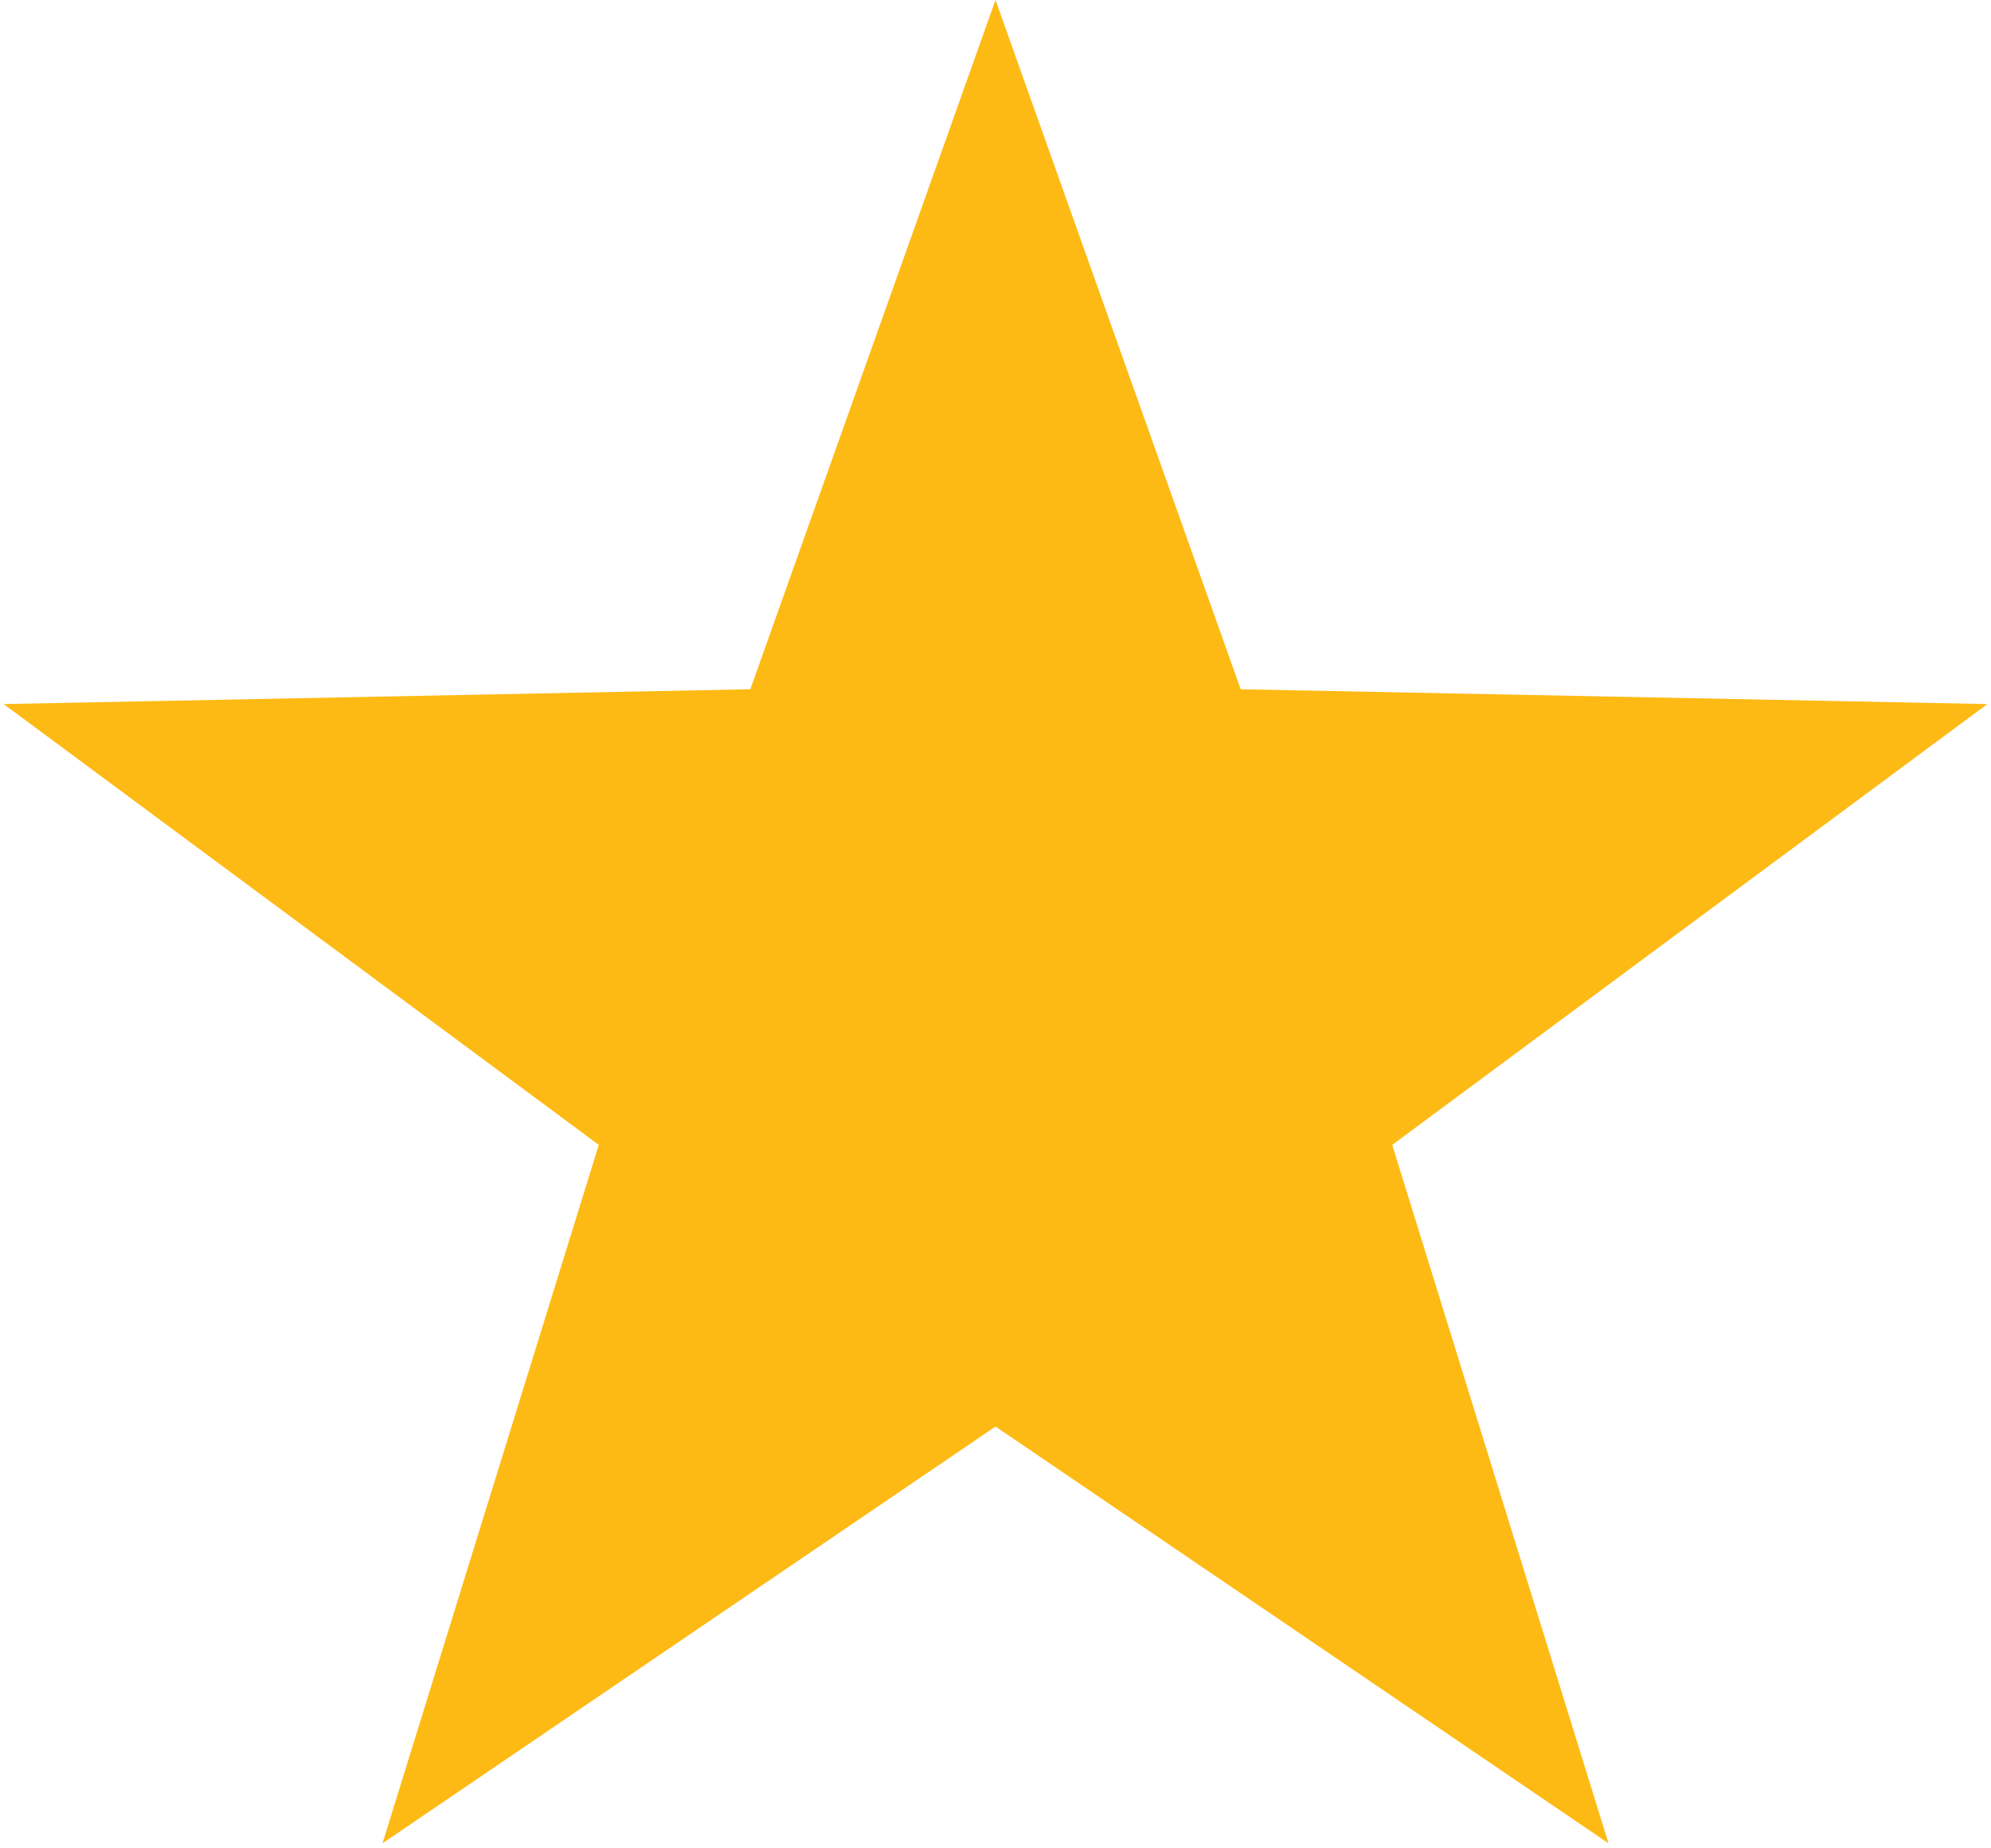 <svg width="42" height="39" viewBox="0 0 42 39" fill="none" xmlns="http://www.w3.org/2000/svg">
<path d="M21 0L26.172 14.543L41.923 14.856L29.369 24.157L33.931 38.894L21 30.1L8.069 38.894L12.631 24.157L0.077 14.856L15.828 14.543L21 0Z" fill="#FEBA14"/>
</svg>
